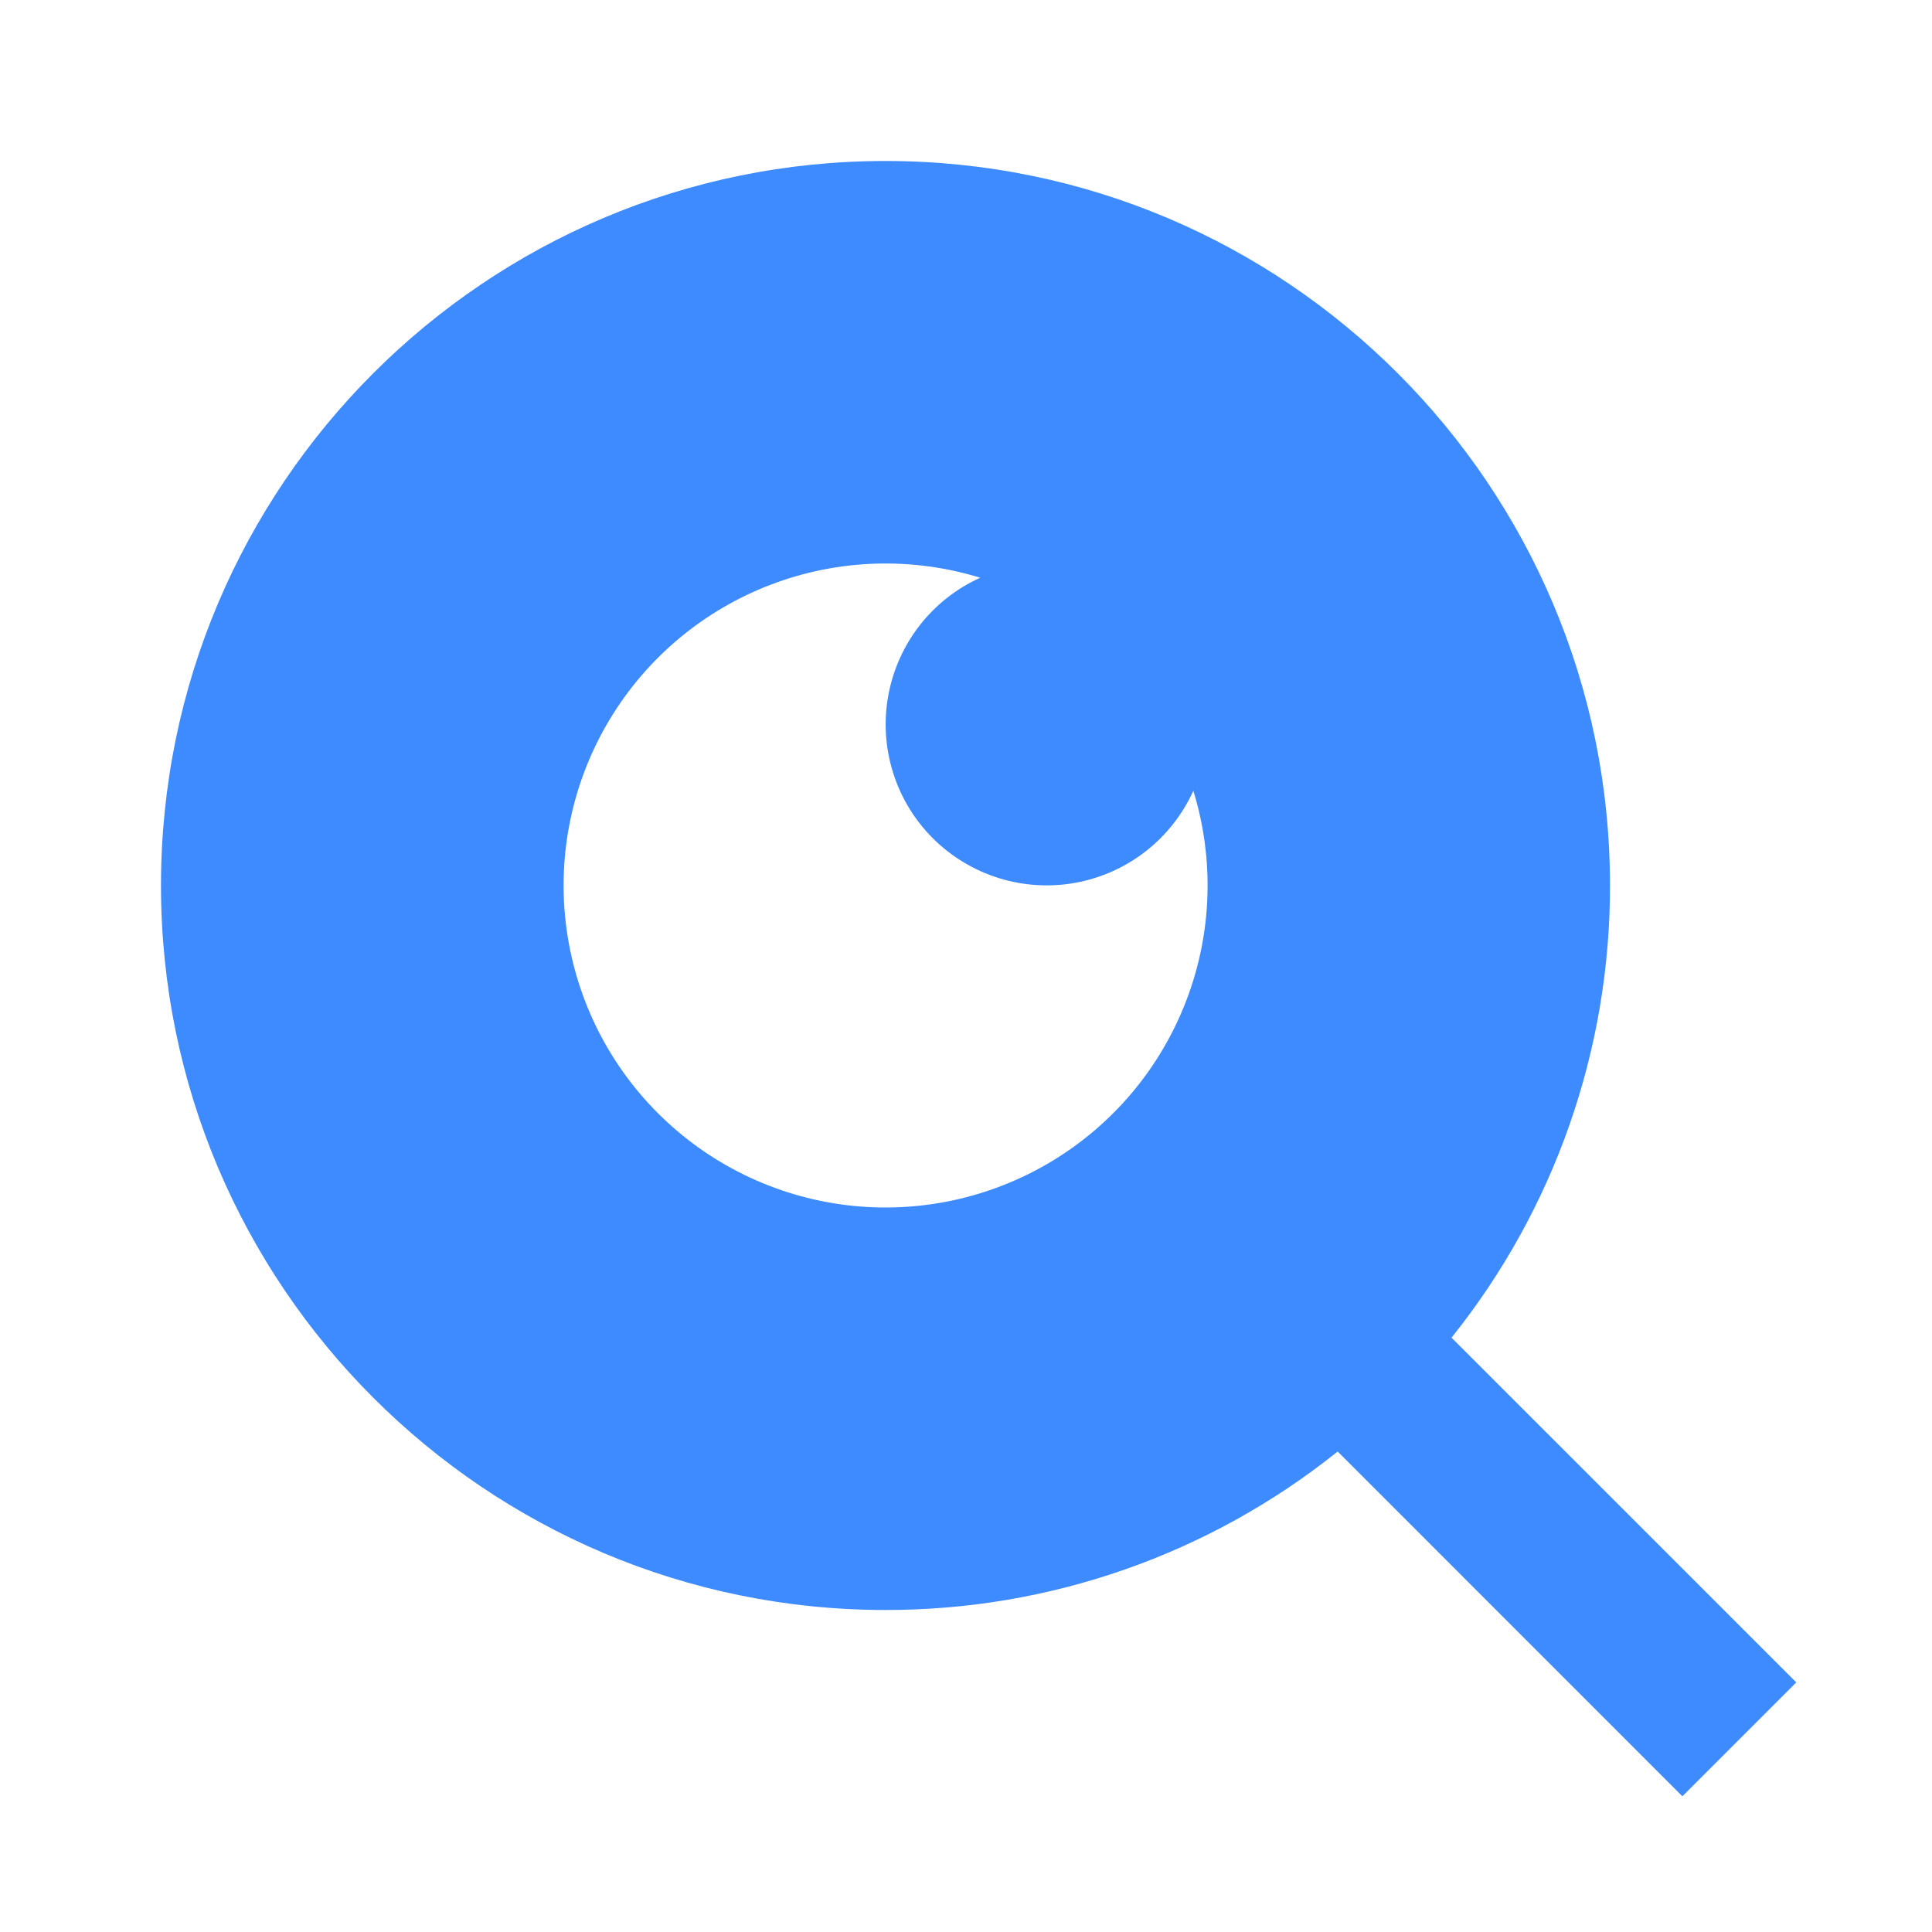 <svg width="40" height="40" viewBox="0 0 40 40" fill="none" xmlns="http://www.w3.org/2000/svg">
<path d="M30.052 27.695L37.19 34.832L34.832 37.19L27.695 30.052C25.04 32.18 21.737 33.338 18.333 33.333C10.053 33.333 3.333 26.613 3.333 18.333C3.333 10.053 10.053 3.333 18.333 3.333C26.613 3.333 33.333 10.053 33.333 18.333C33.338 21.737 32.18 25.04 30.052 27.695ZM20.297 11.962C18.874 11.524 17.346 11.574 15.955 12.106C14.565 12.637 13.392 13.619 12.624 14.894C11.856 16.169 11.537 17.665 11.718 19.142C11.899 20.62 12.569 21.995 13.621 23.047C14.674 24.1 16.048 24.77 17.526 24.951C19.003 25.131 20.499 24.812 21.774 24.044C23.049 23.276 24.031 22.104 24.562 20.713C25.094 19.323 25.145 17.794 24.707 16.372C24.484 16.863 24.146 17.293 23.721 17.625C23.297 17.956 22.797 18.18 22.267 18.277C21.737 18.373 21.191 18.34 20.676 18.179C20.162 18.018 19.694 17.735 19.312 17.354C18.931 16.973 18.648 16.505 18.488 15.99C18.327 15.475 18.294 14.929 18.391 14.399C18.488 13.868 18.712 13.37 19.043 12.945C19.375 12.52 19.805 12.182 20.297 11.96V11.962Z" fill="#3D8BFF"/>
</svg>

